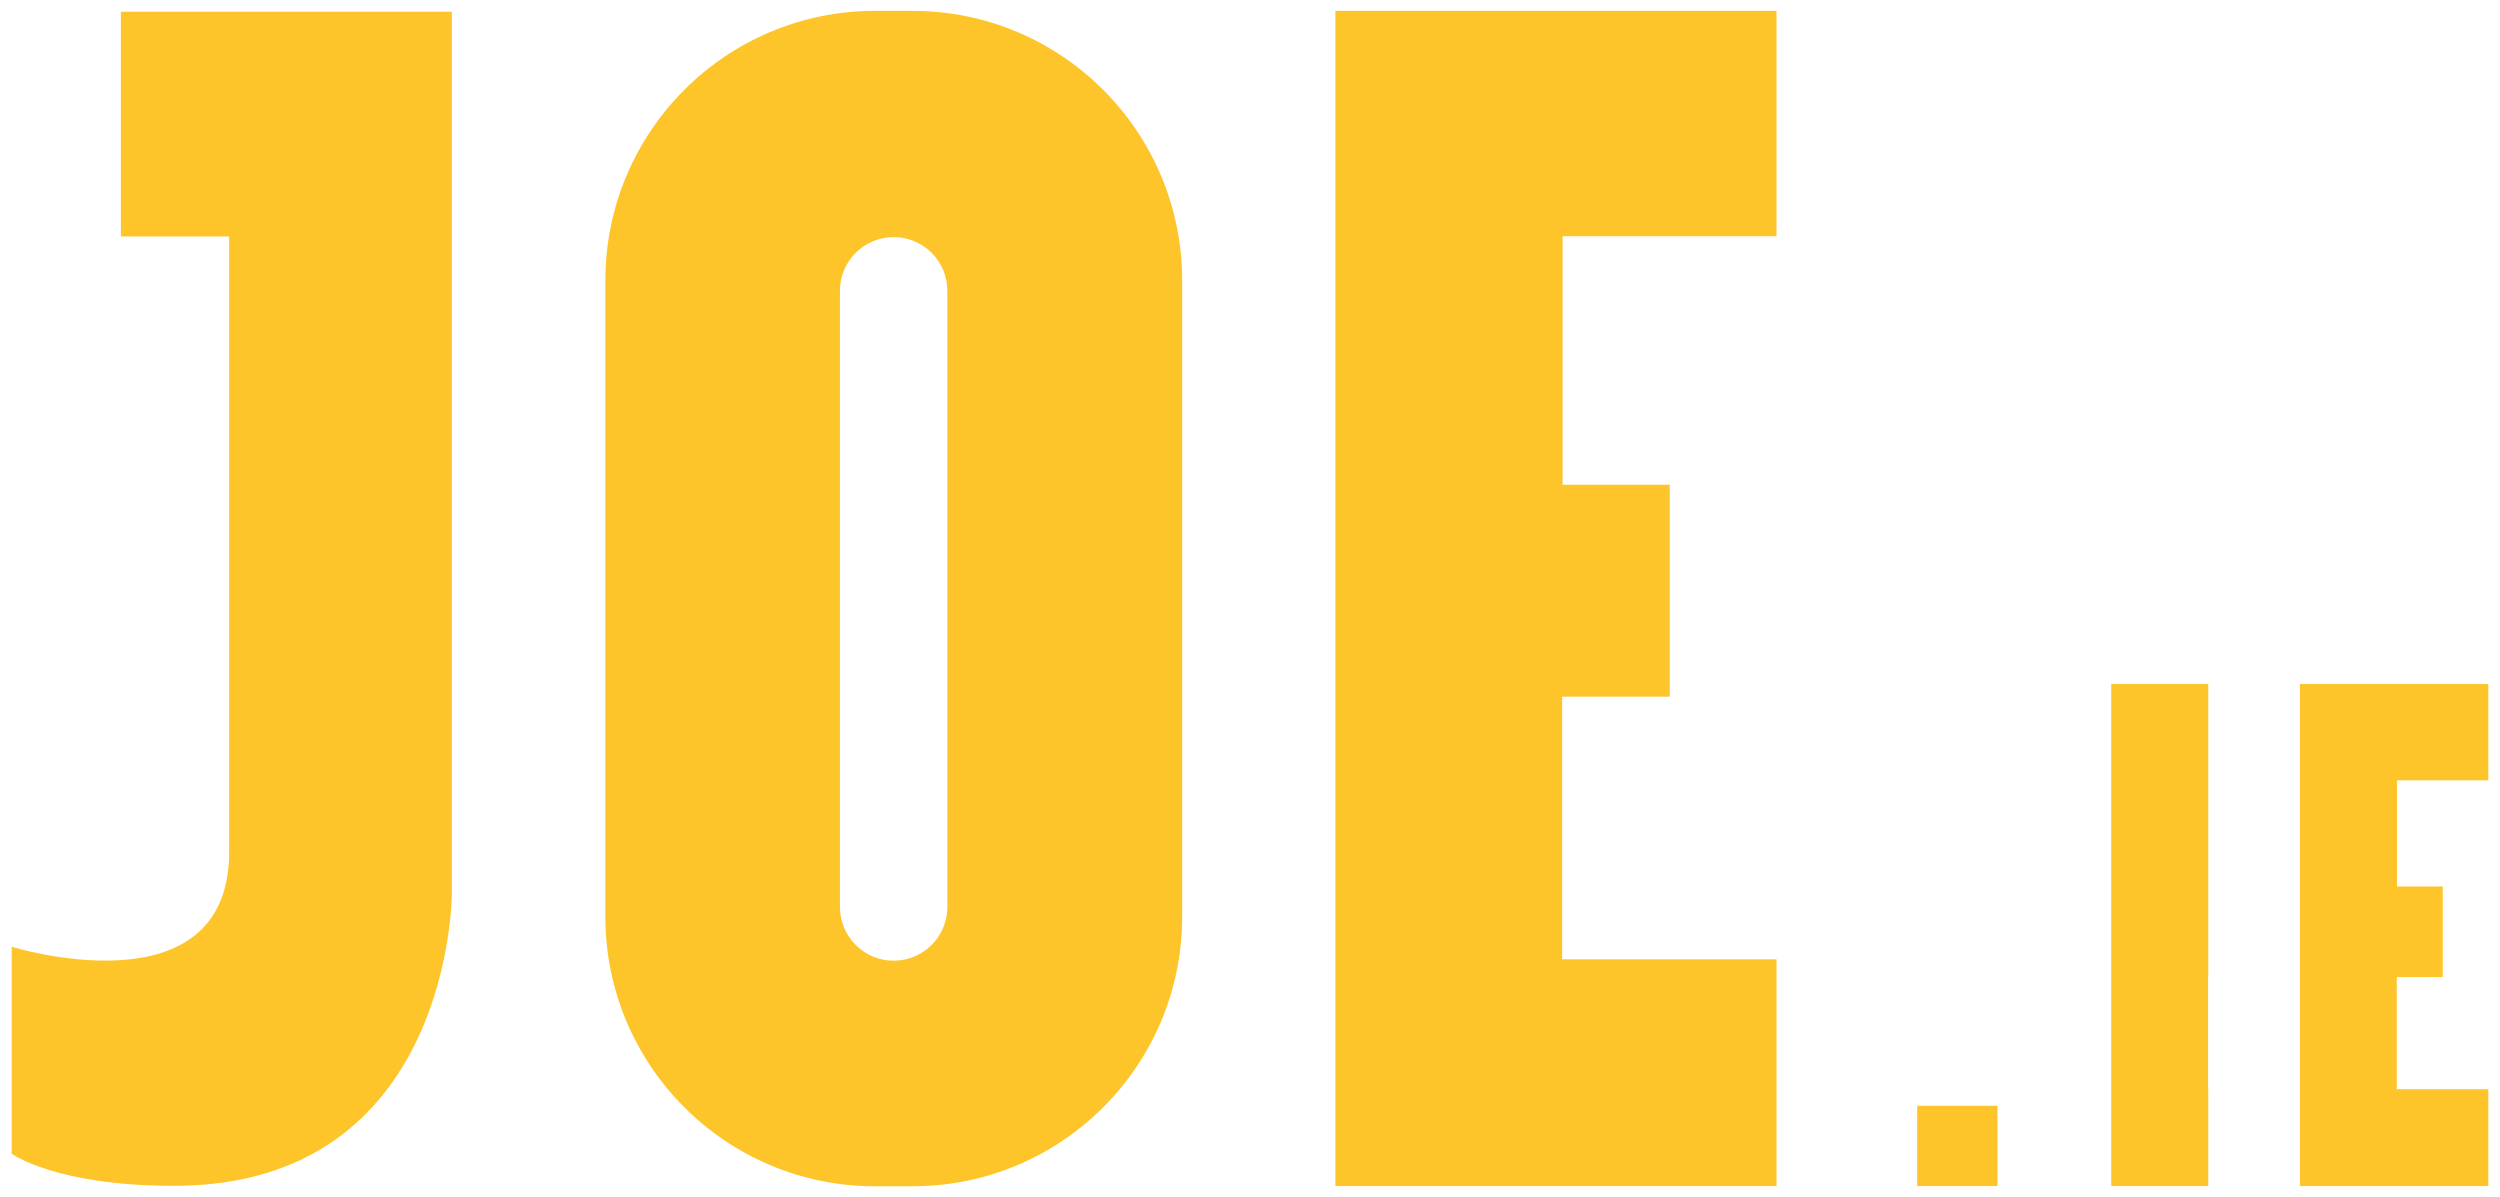 <?xml version="1.0" encoding="utf-8"?>
<!-- Generator: Adobe Illustrator 25.2.1, SVG Export Plug-In . SVG Version: 6.00 Build 0)  -->
<svg version="1.1" id="Layer_1" xmlns="http://www.w3.org/2000/svg" xmlns:xlink="http://www.w3.org/1999/xlink" x="0px" y="0px"
	 viewBox="0 0 208.829 100" style="enable-background:new 0 0 208.829 100;" xml:space="preserve">
<style type="text/css">
	.st0{fill:#FDC52A;}
</style>
<g>
	<g>
		<path class="st0" d="M10.097,19.752V0.982h27.648v73.672c0,0,0,24.401-23.219,24.401c-9.892,0-13.552-2.684-13.552-2.684V79.084
			c0,0,18.169,5.631,18.169-7.94c0-9.066,0-51.392,0-51.392L10.097,19.752z"/>
		<path class="st0" d="M76.224,0.907H73.09c-12.44,0-22.524,10.084-22.524,22.524l0,0v12.482c0,0.188,0,0.375,0,0.563v26.991
			c0,0.188,0,0.375,0,0.563v12.538c0,12.44,10.084,22.524,22.524,22.524h3.135c12.44,0,22.524-10.084,22.524-22.524V23.412
			C98.738,10.98,88.657,0.907,76.224,0.907z M79.134,75.762c0,2.478-2.008,4.486-4.486,4.486l0,0c-2.478,0-4.486-2.008-4.486-4.486
			V24.294c0-2.478,2.008-4.486,4.486-4.486l0,0c2.478,0,4.486,2.008,4.486,4.486V75.762z"/>
		<polygon class="st0" points="111.549,0.907 111.549,99.074 148.395,99.074 148.395,80.135 130.488,80.135 130.488,58.193 
			139.479,58.193 139.479,40.493 130.526,40.493 130.526,19.733 148.395,19.733 148.395,0.907 		"/>
	</g>
	<rect x="160.148" y="92.366" class="st0" width="6.708" height="6.708"/>
	<polygon class="st0" points="192.115,57.14 192.115,99.074 207.854,99.074 207.854,90.984 200.205,90.984 200.205,81.611 
		204.045,81.611 204.045,74.05 200.221,74.05 200.221,65.182 207.854,65.182 207.854,57.14 	"/>
	<polygon class="st0" points="184.461,90.984 184.445,90.984 184.445,81.611 184.461,81.611 184.461,74.05 184.461,65.182 
		184.461,57.14 176.355,57.14 176.355,99.074 184.461,99.074 	"/>
</g>
</svg>
